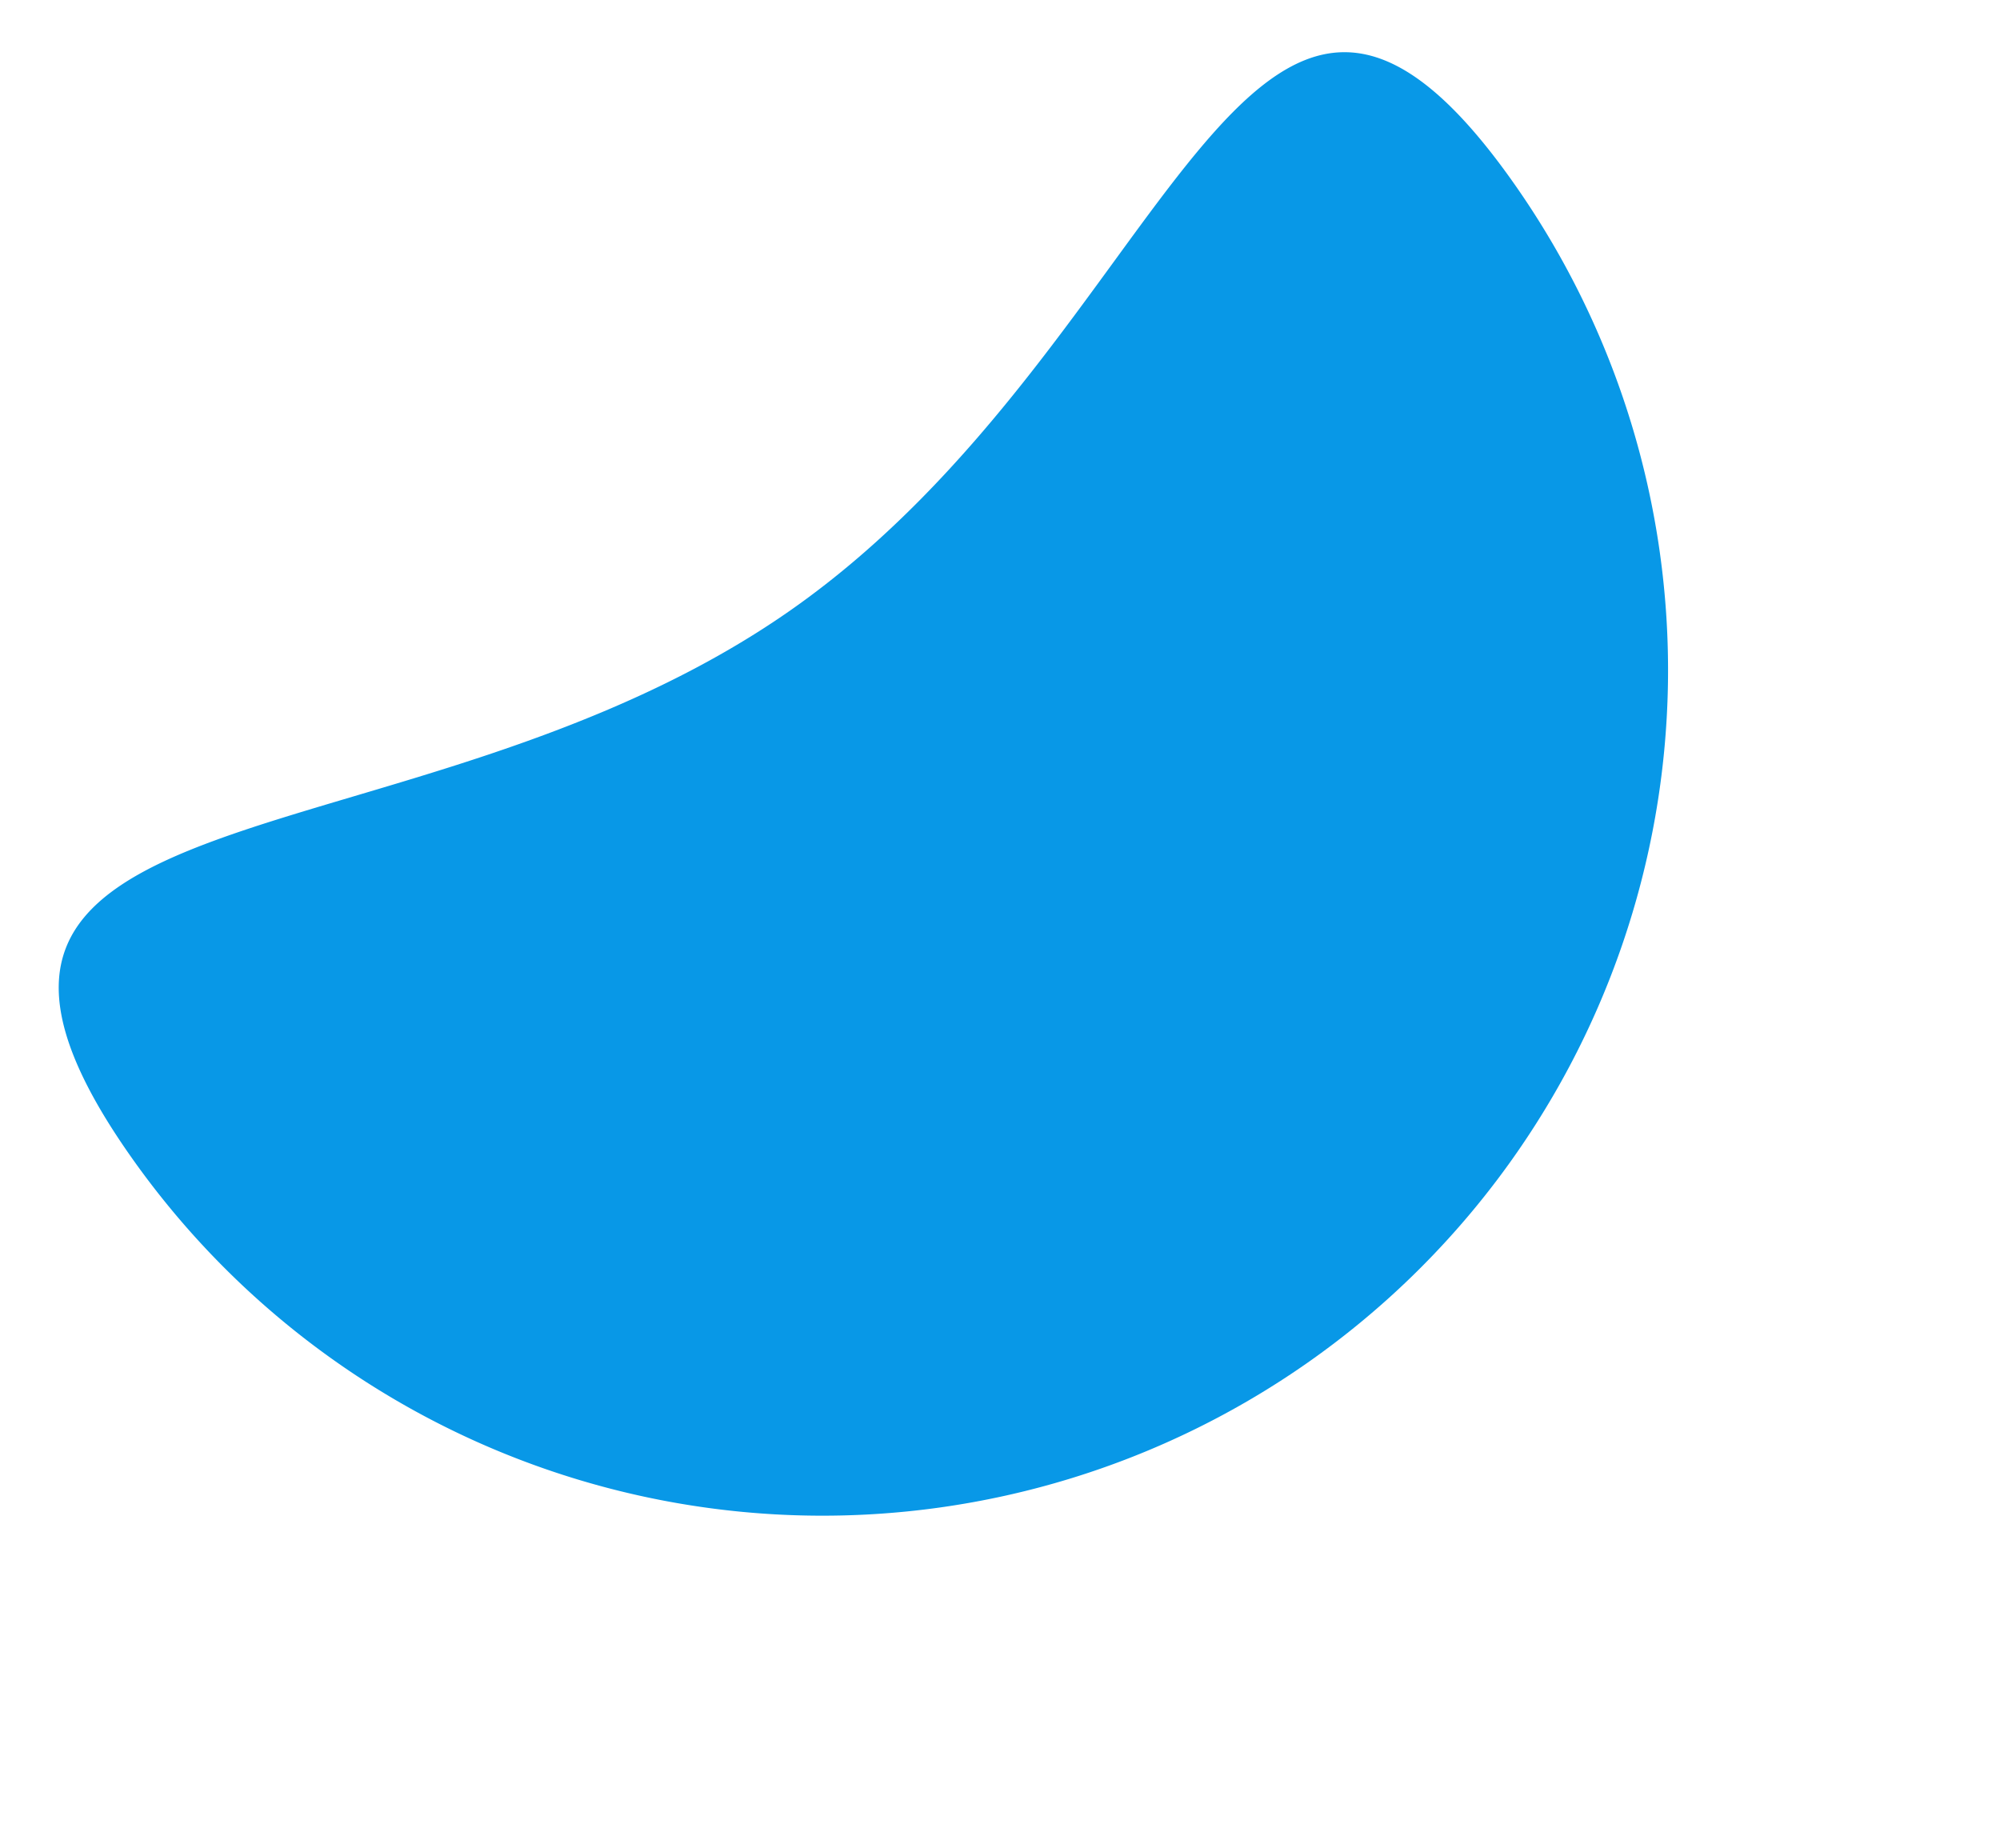 <svg xmlns="http://www.w3.org/2000/svg" width="356.369" height="329.287" viewBox="0 0 356.369 329.287" class="svg replaced-svg">
  <path id="Path_90" data-name="Path 90" d="M152.2,28.368c83.2,0,149.1-71.2,149.1,12a150.648,150.648,0,0,1-301.3,0C0-42.833,69,28.368,152.2,28.368Z" transform="matrix(0.819, -0.574, 0.574, 0.819, 0, 172.816)" fill="#0898e7"></path>
</svg>